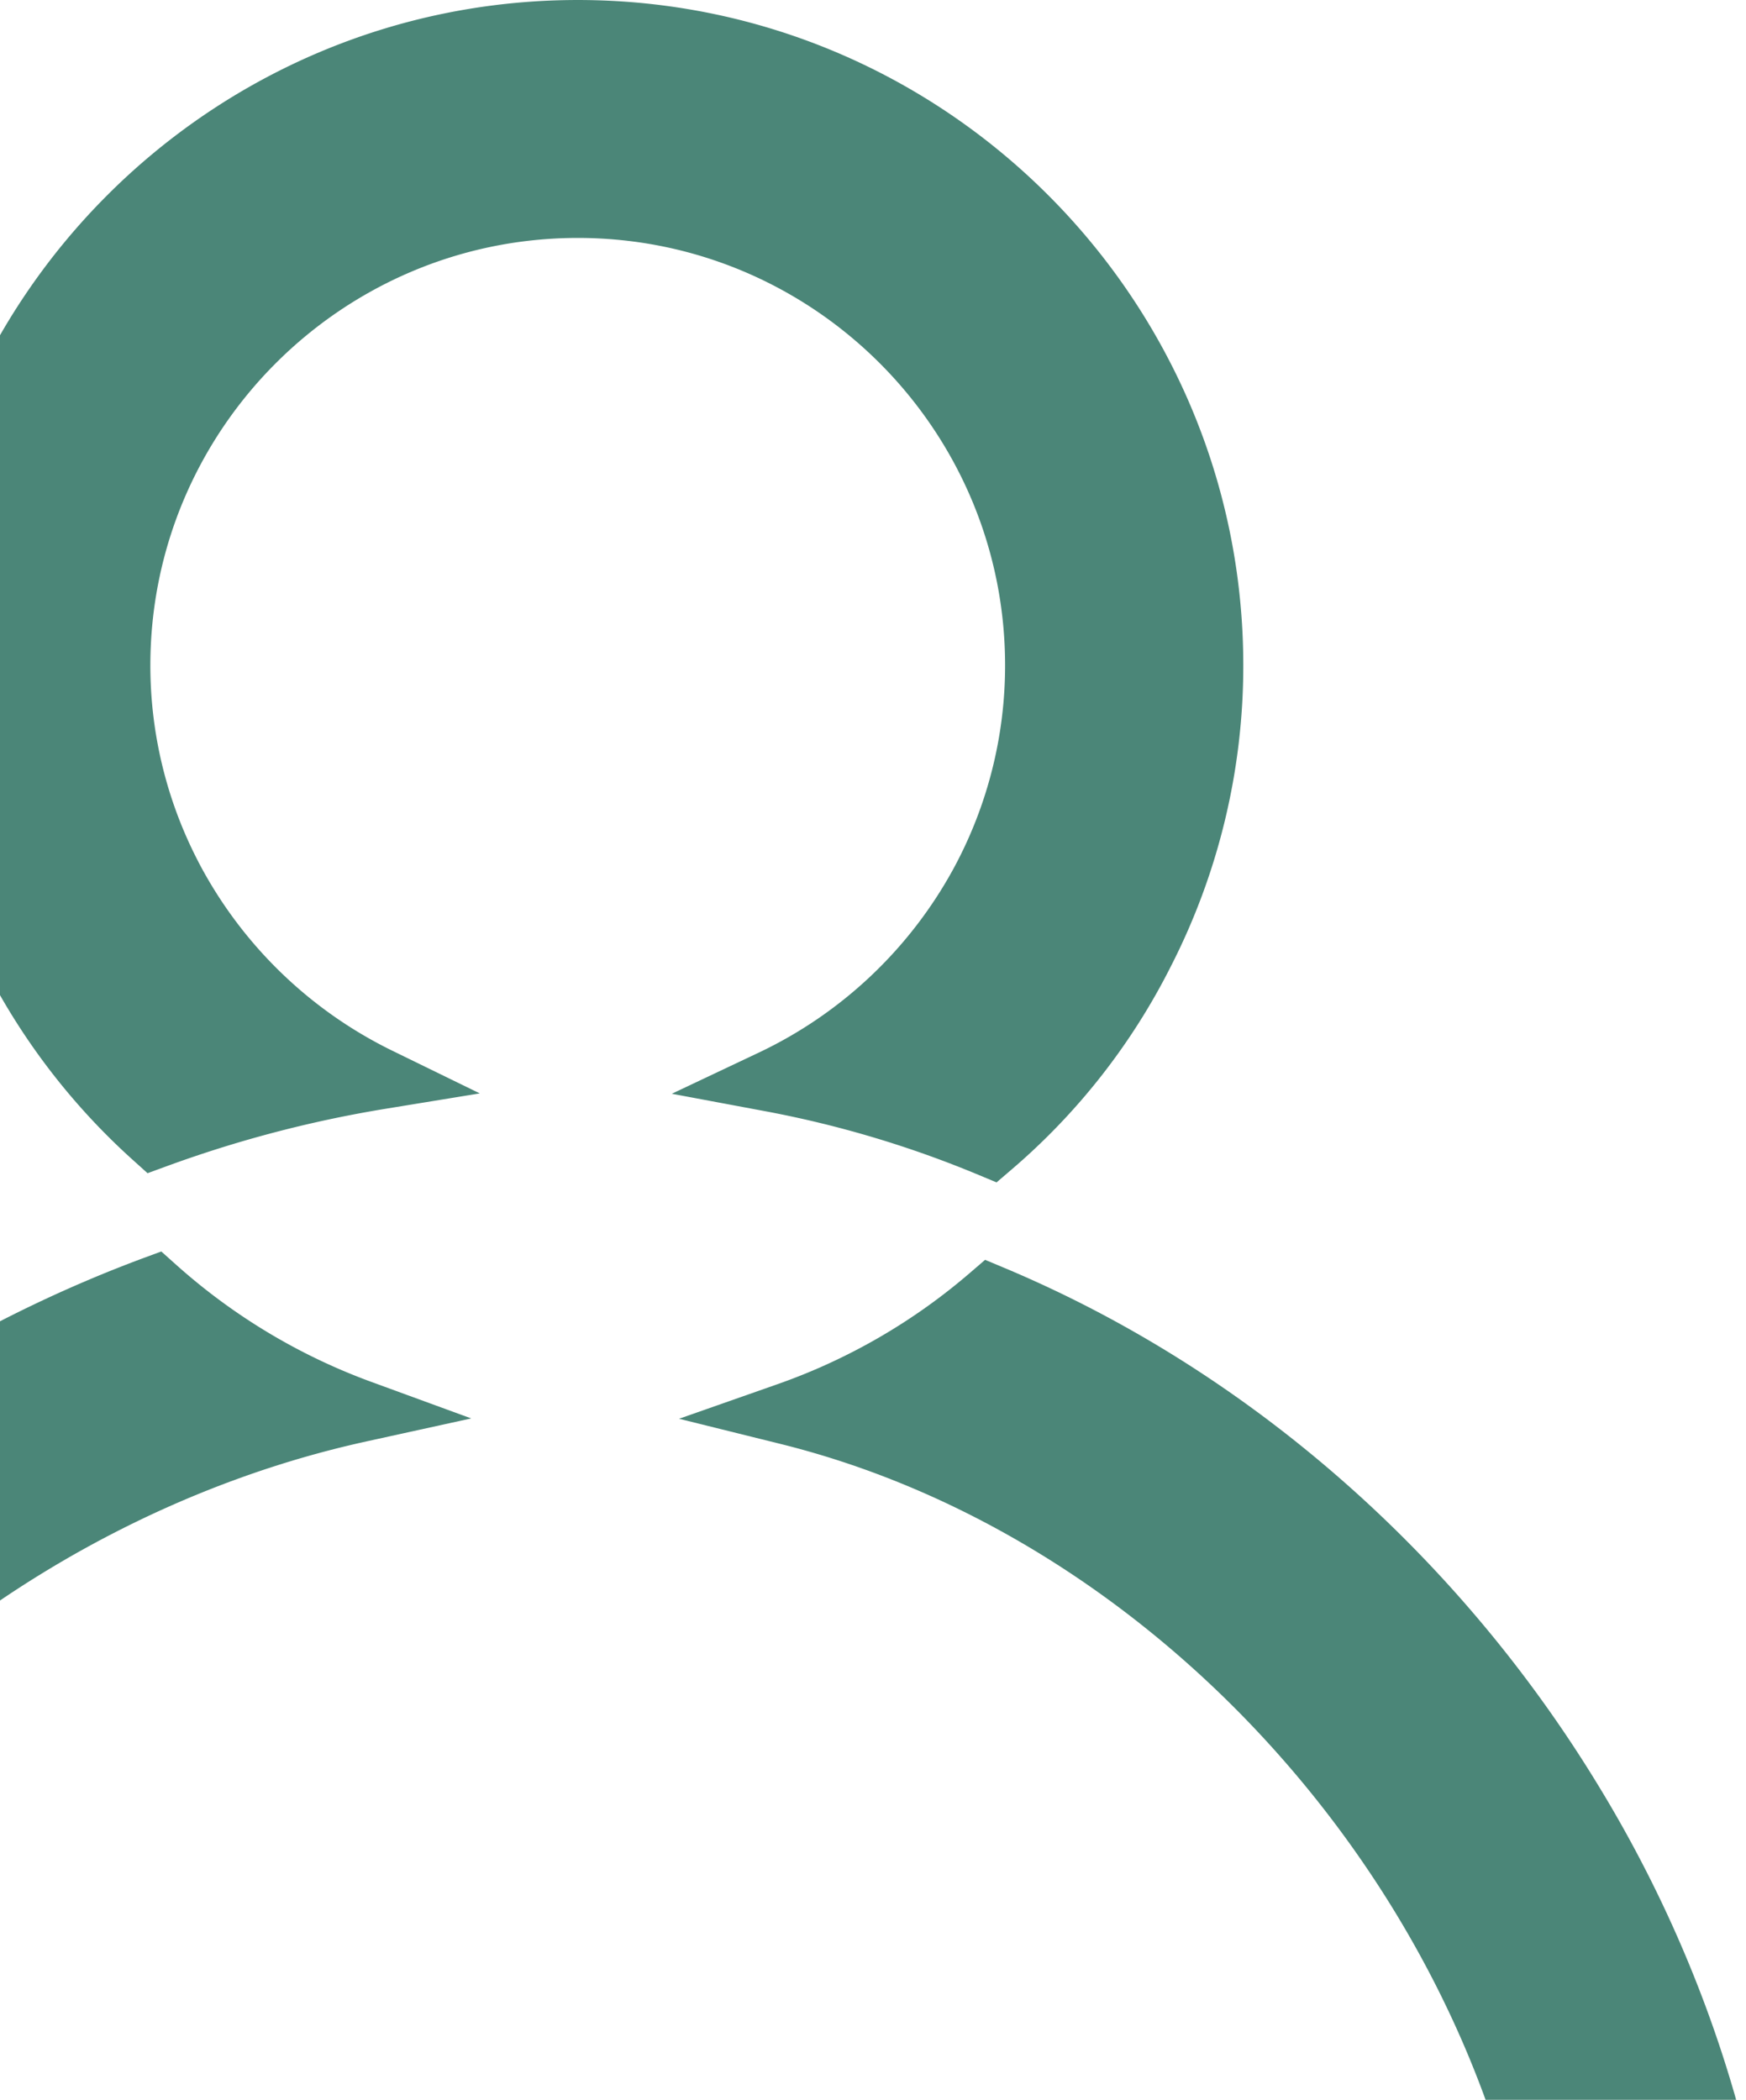 <svg xmlns="http://www.w3.org/2000/svg" xmlns:xlink="http://www.w3.org/1999/xlink" width="592" height="712" viewBox="0 0 592 712"><defs><clipPath id="clip-path"><rect id="Ret&#xE2;ngulo_223" data-name="Ret&#xE2;ngulo 223" width="592" height="712" transform="translate(0 5514)" fill="#33443f"></rect></clipPath></defs><g id="Grupo_de_m&#xE1;scara_6" data-name="Grupo de m&#xE1;scara 6" transform="translate(0 -5514)" clip-path="url(#clip-path)"><g id="Grupo_5" data-name="Grupo 5" transform="translate(-951.506 5514)"><path id="Caminho_25" data-name="Caminho 25" d="M209.265,100.5l-4.746,4.234a205.2,205.2,0,0,1-65.7,39.537l-33.982,12.567,35.405,7.7c70.009,15.243,135.873,52.421,185.454,104.69l.009.009a329.207,329.207,0,0,1,51.011,69.777c5.238,9.7,9.129,21.3,12.93,32.6l.525,1.52c6.008,17.41,12.228,35.409,23.817,52.883C456.2,489.9,539.243,538.231,625.562,549.159a312.393,312.393,0,0,0,38.449,2.426,317.142,317.142,0,0,0,170.83-49.923c8.078-5.208,16.314-11.063,24.528-17.444,8.515-6.711,16-13.185,22.88-19.8a40.5,40.5,0,0,0,1.216-57.04,40.348,40.348,0,0,0-57.079-1.241,227.4,227.4,0,0,1-25.751,21.124,251.919,251.919,0,0,1-28.986,17.3,234.973,234.973,0,0,1-31.17,13.121c-6.677,2.283-14,4.408-21.683,6.313a238.615,238.615,0,0,1-55.686,6.736,207.083,207.083,0,0,1-27.428-1.723c-52.443-6.639-120.462-36.23-154.157-87.2,37.547-104.851,139.452-191.8,255.176-217.184l35.514-7.795-34.147-12.49a204.616,204.616,0,0,1-66.19-39.876l-4.746-4.242-5.975,2.205a449.69,449.69,0,0,0-141.763,85.142c-4.658,4.137-9.324,8.5-14.252,13.329a416.9,416.9,0,0,0-66.555,83.833,415.746,415.746,0,0,0-54.343-71.1c-46.27-48.826-104.712-87.187-169.014-110.931Z" transform="translate(339.06 324.123)" fill="#4b8678"></path><path id="Caminho_26" data-name="Caminho 26" d="M1192.965,1024.1,1555,1147.466v-85.3L1270.435,965.2q4.471-3.556,8.9-7.16c51.943-41.887,94.347-81.619,129.646-121.474,5.6-6.326,11.423-13.164,17.275-20.29,3.938-4.768,7.79-9.619,11.728-14.666A621.7,621.7,0,0,0,1505.5,694.8c1.393-2.71,2.667-5.42,3.968-8.172l1.113-2.354c2.011-4.4,4.031-8.811,5.923-13.236,2.845-6.495,5.284-12.338,7.46-17.85l.741-1.872v-.068c2.515-6.571,4.679-12.579,6.6-18.325.648-1.7,1.228-3.472,1.791-5.187l.271-.821c2.053-6.241,3.988-12.647,5.9-19.519,1.105-3.878,2.117-7.753,3.163-11.821,2.286-9.273,4.158-17.812,5.707-26.048.639-3.337,1.2-6.673,1.732-9.878.779-4.361,1.355-8.6,1.859-12.41q.883-6.028,1.4-11.5c.47-4.043.826-7.892,1.092-11.741.081-.525.136-1.012.174-1.486a10.951,10.951,0,0,0,.148-1.608,371.171,371.171,0,0,0,0-53.243,9.5,9.5,0,0,0-.08-1.029l-.03-.779c-4.767-64.551-25.836-129.074-60.927-186.58-48.052-79.062-119.784-141.518-201.975-175.851l-6.029-2.524-4.954,4.268a202.9,202.9,0,0,1-65.4,37.89l-33.411,11.732,34.367,8.527c135.963,33.745,246.716,165.817,257.776,307.334v46.689c-.567,7.049-1.266,13.384-2.159,19.464-1.393,10.267-3.247,20.513-5.517,30.485A374.663,374.663,0,0,1,1455.11,606.3c-1,3.031-2.1,6.063-3.2,9.09l-.153.427c-1.3,3.658-2.7,7.223-4.073,10.67-3.519,8.7-7.084,16.928-10.589,24.43-4.115,8.751-8.714,17.745-13.74,26.86-1.347,2.536-2.82,5.242-4.649,8.227a526.324,526.324,0,0,1-30.807,47.866c-5.39,7.413-9.853,13.371-13.947,18.634l-2.041,2.574c-1.05,1.334-2.087,2.659-3.269,4.078-5.521,6.855-10.488,12.842-15.183,18.291L1351.224,780c-.97,1.1-1.926,2.185-2.731,3.125-42.6,48.136-93.4,93.308-170.084,151.217-1.148.919-2.363,1.829-3.586,2.748l-4.01,3c-6.123,4.577-12.308,9.2-18.63,13.883l-.876.009-3,2.858-.275.224c-10.7,7.728-21.238,15.454-31.772,23.2-3.557,2.557-7.211,5.208-10.7,7.795Q948.6,1102.454,791.623,1216.684l-13.879,10.1L449.892,988.043l-10.881-7.913c-11-8.015-21.979-16.038-32.852-24.032l-5.492-4.06c-6.766-5-13.451-9.942-19.955-14.819C319.421,891.071,275.667,854,238.826,817.006c-5.661-5.67-11.275-11.563-16.11-16.64l-.326-.356c-5.174-5.61-10.344-11.215-15.353-16.838l-7.566-8.625-.538-.64c-2.291-2.7-4.649-5.466-7.02-8.438-31.4-38.144-56.6-77.741-75.082-118.019-.716-1.422-1.427-2.93-2.181-4.7-3.912-8.591-7.553-17.541-11.127-27.348-1.139-3.158-2.286-6.321-3.341-9.488-2.32-6.948-4.276-13.256-5.983-19.265-2.058-7.3-3.582-13.29-4.856-19.074-.6-2.507-1.122-4.92-1.622-7.342-1.495-7.545-2.828-15.293-3.955-22.935-.893-6.385-1.6-13.087-2.151-20.484v-46.79C92.935,328.955,203.455,197.176,338.859,163.393l34.291-8.557-33.347-11.7a204.148,204.148,0,0,1-65.42-37.721l-4.95-4.243-6.017,2.511c-82.051,34.266-153.589,96.561-201.425,175.39C26.736,336.881,5.625,401.7.964,466.5l-.038.728c-.034.4-.059.8-.072,1.2a373.469,373.469,0,0,0-.008,50.262c.008.91.034,1.825.131,2.735C11,657.345,85.644,767.815,146.508,836.554c12.037,13.612,24.456,26.742,36.908,39.012,9.734,9.628,17.927,17.5,25.764,24.765,8.134,7.536,16.754,15.293,26.386,23.748,15,13.062,31.217,26.548,49.242,40.927L.392,1061.9v85.3L362.1,1023.917l40.274,29.406,351.482,255.921a40.108,40.108,0,0,0,47.6.055q134.59-97.934,269.135-195.95l95.807-69.8q13.28-9.7,26.564-19.442" transform="translate(0.01 326.28)" fill="#4b8678"></path><path id="Caminho_27" data-name="Caminho 27" d="M121.808,396.947l4.962,4.268,6.038-2.54a354.379,354.379,0,0,1,71.961-21.712l32.293-6.042L207.31,356.978A146.713,146.713,0,0,1,141.162,294.6l-.008-.013a142.513,142.513,0,0,1-17.55-68.959c0-79.925,65.022-144.947,144.947-144.947S413.5,145.705,413.5,225.631A141.589,141.589,0,0,1,397.027,292.6a146.245,146.245,0,0,1-65.47,63.531l-29.782,14.442,32.636,5.517a410.586,410.586,0,0,1,73.74,19.781l5.983,2.219,4.755-4.264a226.468,226.468,0,0,0,75.383-168.2C494.27,101.218,393.014,0,268.55,0,144.138,0,42.92,101.218,42.92,225.631a226.435,226.435,0,0,0,78.888,171.317" transform="translate(138.804)" fill="#4b8678"></path><path id="Caminho_28" data-name="Caminho 28" d="M292.787,393.536l4.729,4.264,5.983-2.185a406.758,406.758,0,0,1,73.806-19.51l32.852-5.365-29.913-14.6a146.983,146.983,0,0,1-65.492-63.891l0-.021a144.233,144.233,0,0,1-16.284-66.6c0-79.925,65.022-144.951,144.947-144.951,79.875,0,144.859,65.026,144.859,144.951a144.418,144.418,0,0,1-17.4,68.735A146.758,146.758,0,0,1,504.788,356.9l-29.515,13.964,32.1,6a359.791,359.791,0,0,1,71.995,21.547l6.009,2.507,4.945-4.234a221.67,221.67,0,0,0,54.106-68.921,223.839,223.839,0,0,0,24.609-102.137C669.034,101.219,567.82,0,443.412,0c-124.464,0-225.72,101.218-225.72,225.631A221,221,0,0,0,239.92,322.98a225.672,225.672,0,0,0,52.866,70.556" transform="translate(704.019 0.003)" fill="#4b8678"></path><path id="Caminho_29" data-name="Caminho 29" d="M384.99,357.852l-6.262-4.626c-6.495-4.8-12.918-9.543-19.155-14.24l-4.48-3.375L0,456.595v85.281l434.279-148-16.449-12.007c-10.958-8-21.962-16.039-32.839-24.013" transform="translate(0 1085.37)" fill="#4b8678"></path><path id="Caminho_30" data-name="Caminho 30" d="M343.824,335.653l-10.039,7.507c-5.479,4.106-11.013,8.251-16.677,12.431l-.874.008-2.92,2.782-.319.246c-10.69,7.761-21.267,15.488-31.92,23.338l-16.309,12.011,434,147.89V456.584L416.937,360.523Z" transform="translate(856.257 1085.507)" fill="#4b8678"></path></g></g></svg>
